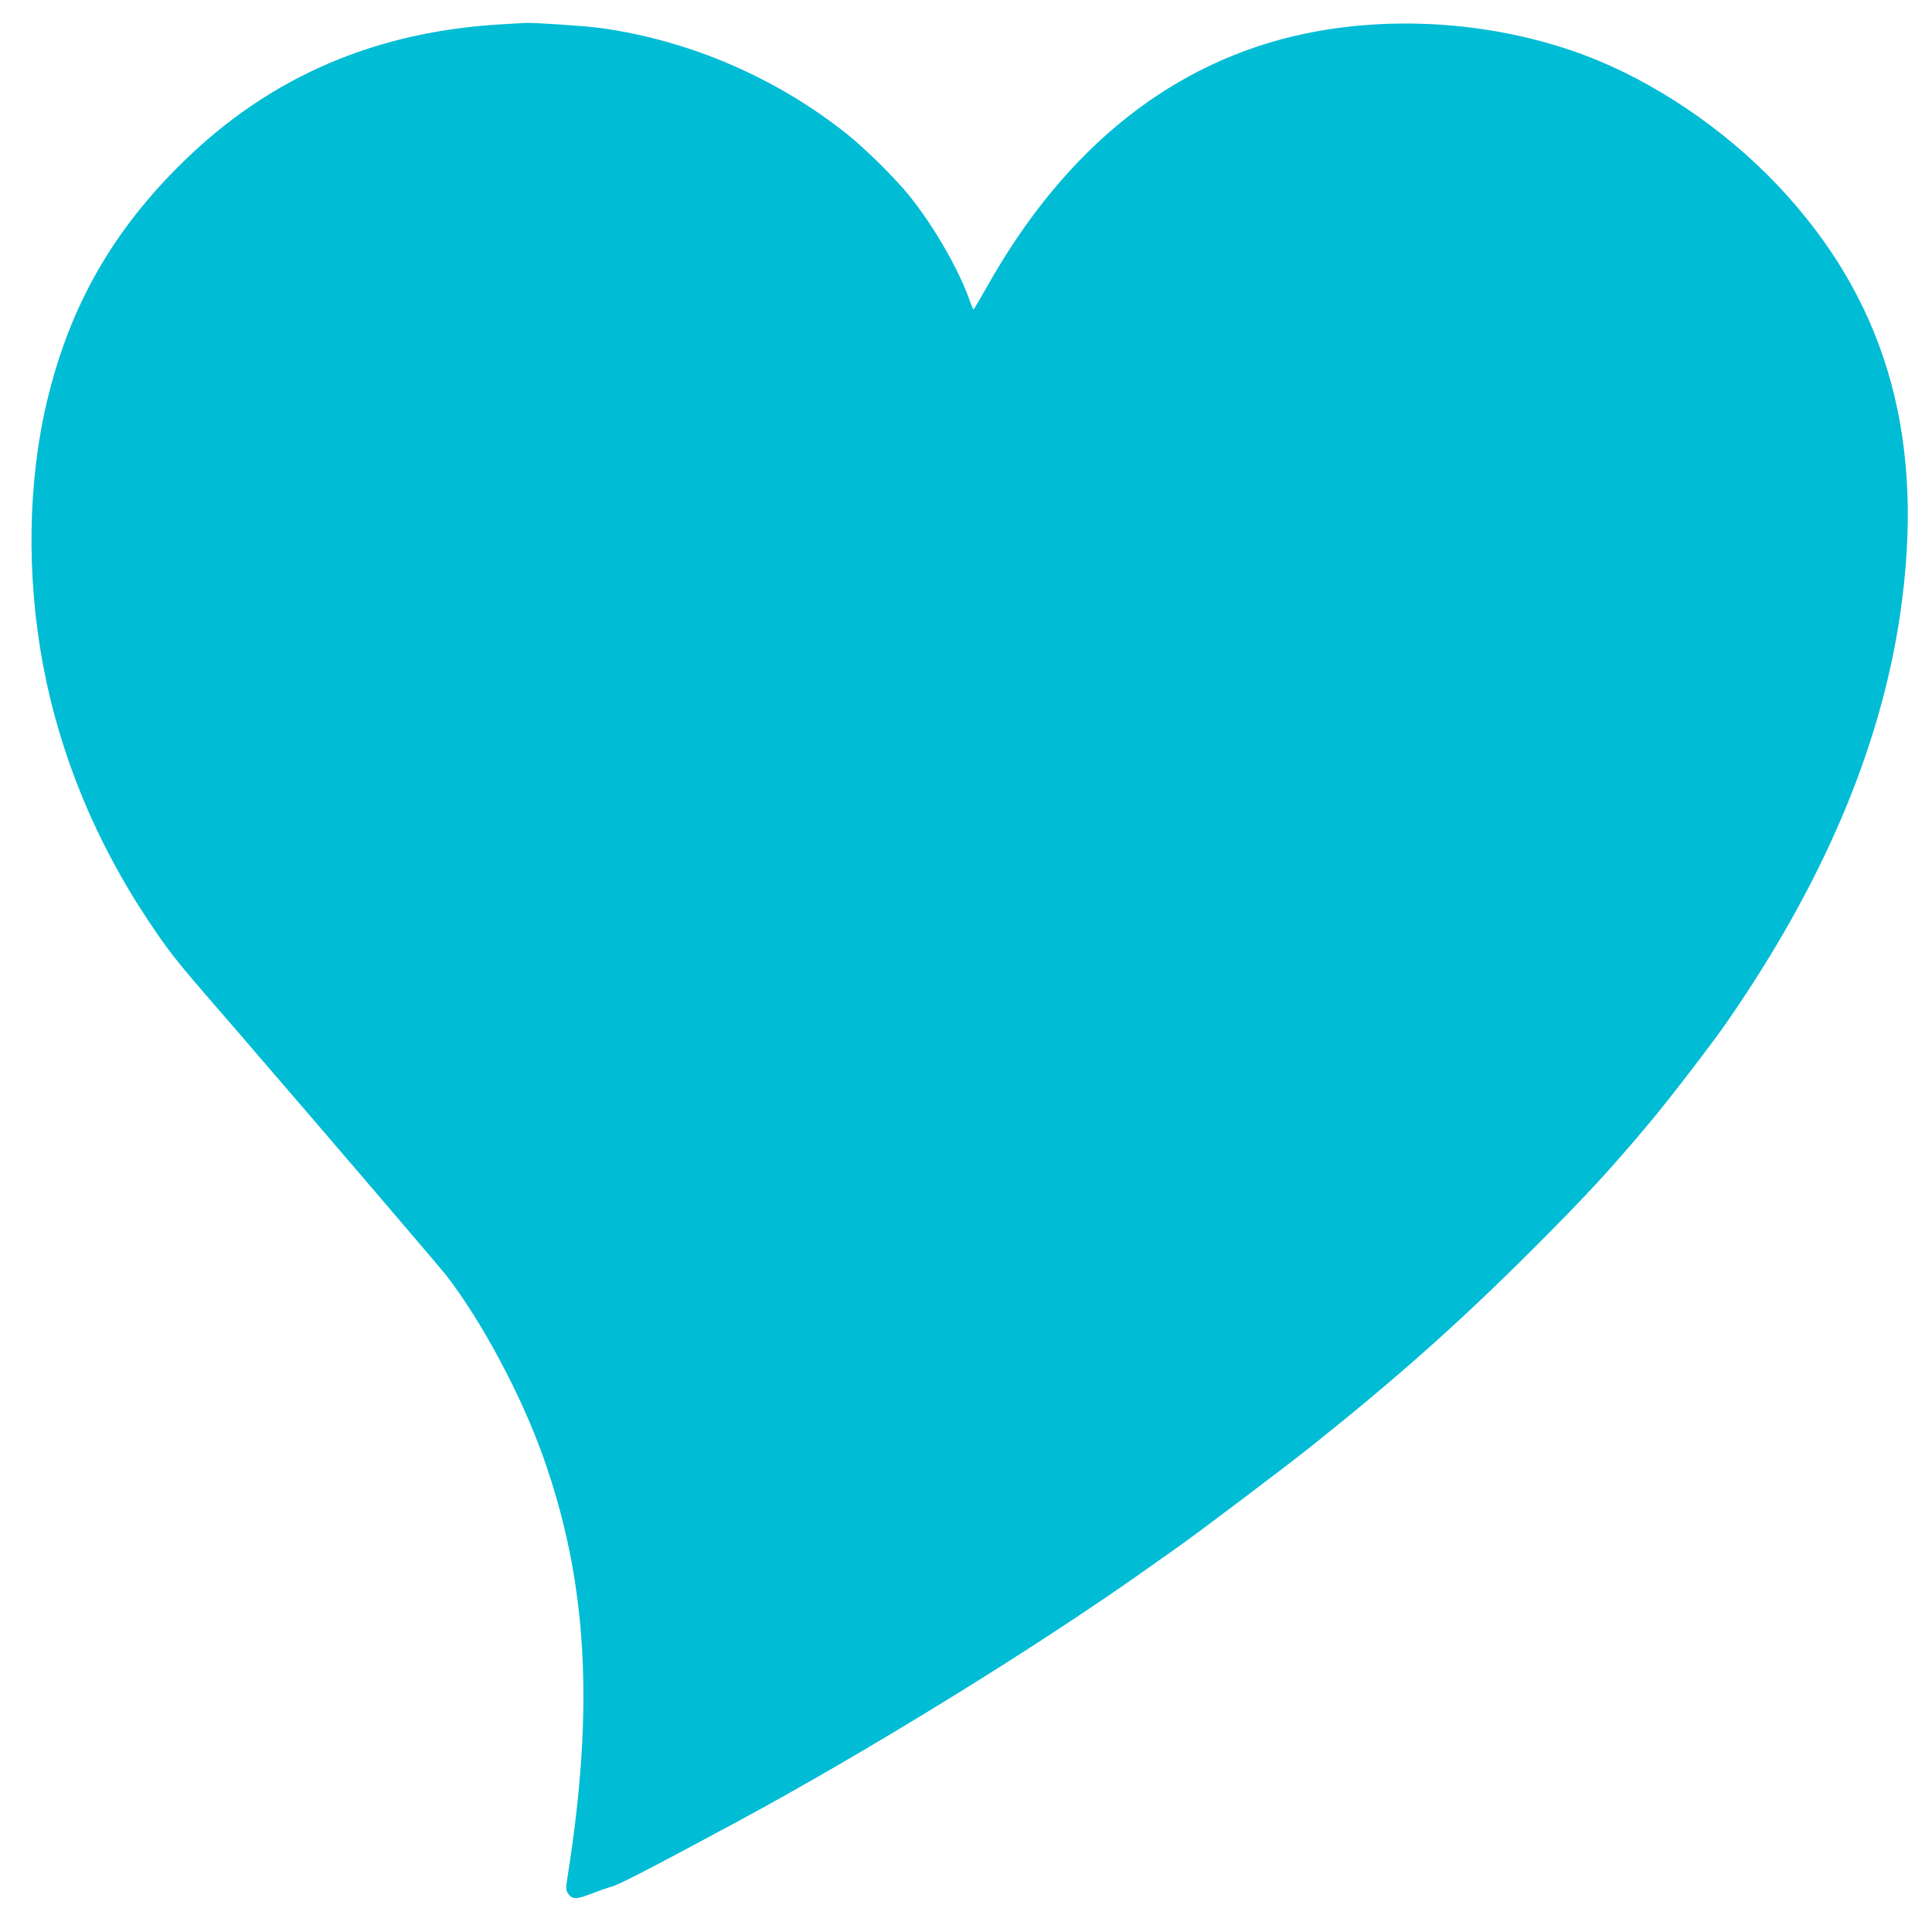 <?xml version="1.0" standalone="no"?>
<!DOCTYPE svg PUBLIC "-//W3C//DTD SVG 20010904//EN"
 "http://www.w3.org/TR/2001/REC-SVG-20010904/DTD/svg10.dtd">
<svg version="1.0" xmlns="http://www.w3.org/2000/svg"
 width="1280pt" height="1280pt" viewBox="0 0 1280 1280"
 preserveAspectRatio="xMidYMid meet">
<g transform="translate(0,1280) scale(0.1,-0.1)"
fill="#00bcd4" stroke="none">
<path d="M3325 12639 c-835 -47 -1531 -346 -2104 -904 -470 -457 -756 -956
-907 -1583 -130 -538 -140 -1167 -28 -1762 112 -594 348 -1166 695 -1687 129
-194 180 -259 389 -502 102 -117 262 -302 355 -411 472 -547 1187 -1383 1232
-1440 235 -304 496 -792 641 -1200 294 -827 342 -1655 161 -2792 -11 -68 -10
-79 4 -102 27 -41 55 -41 153 -3 49 19 109 40 134 47 51 13 242 112 820 423
868 467 2019 1177 2742 1692 73 51 157 111 187 132 135 95 706 526 891 673
571 456 975 815 1461 1300 356 355 523 537 789 855 130 156 398 505 499 650
638 921 1020 1818 1150 2706 166 1128 -74 2020 -745 2769 -341 382 -796 707
-1254 898 -589 244 -1302 311 -1935 181 -877 -181 -1595 -751 -2115 -1677 -47
-83 -87 -151 -90 -152 -3 0 -16 30 -29 68 -69 197 -237 488 -398 687 -94 116
-291 311 -413 408 -467 372 -1043 620 -1629 701 -98 14 -458 38 -501 34 -8 0
-78 -5 -155 -9z"/>
</g>
</svg>
